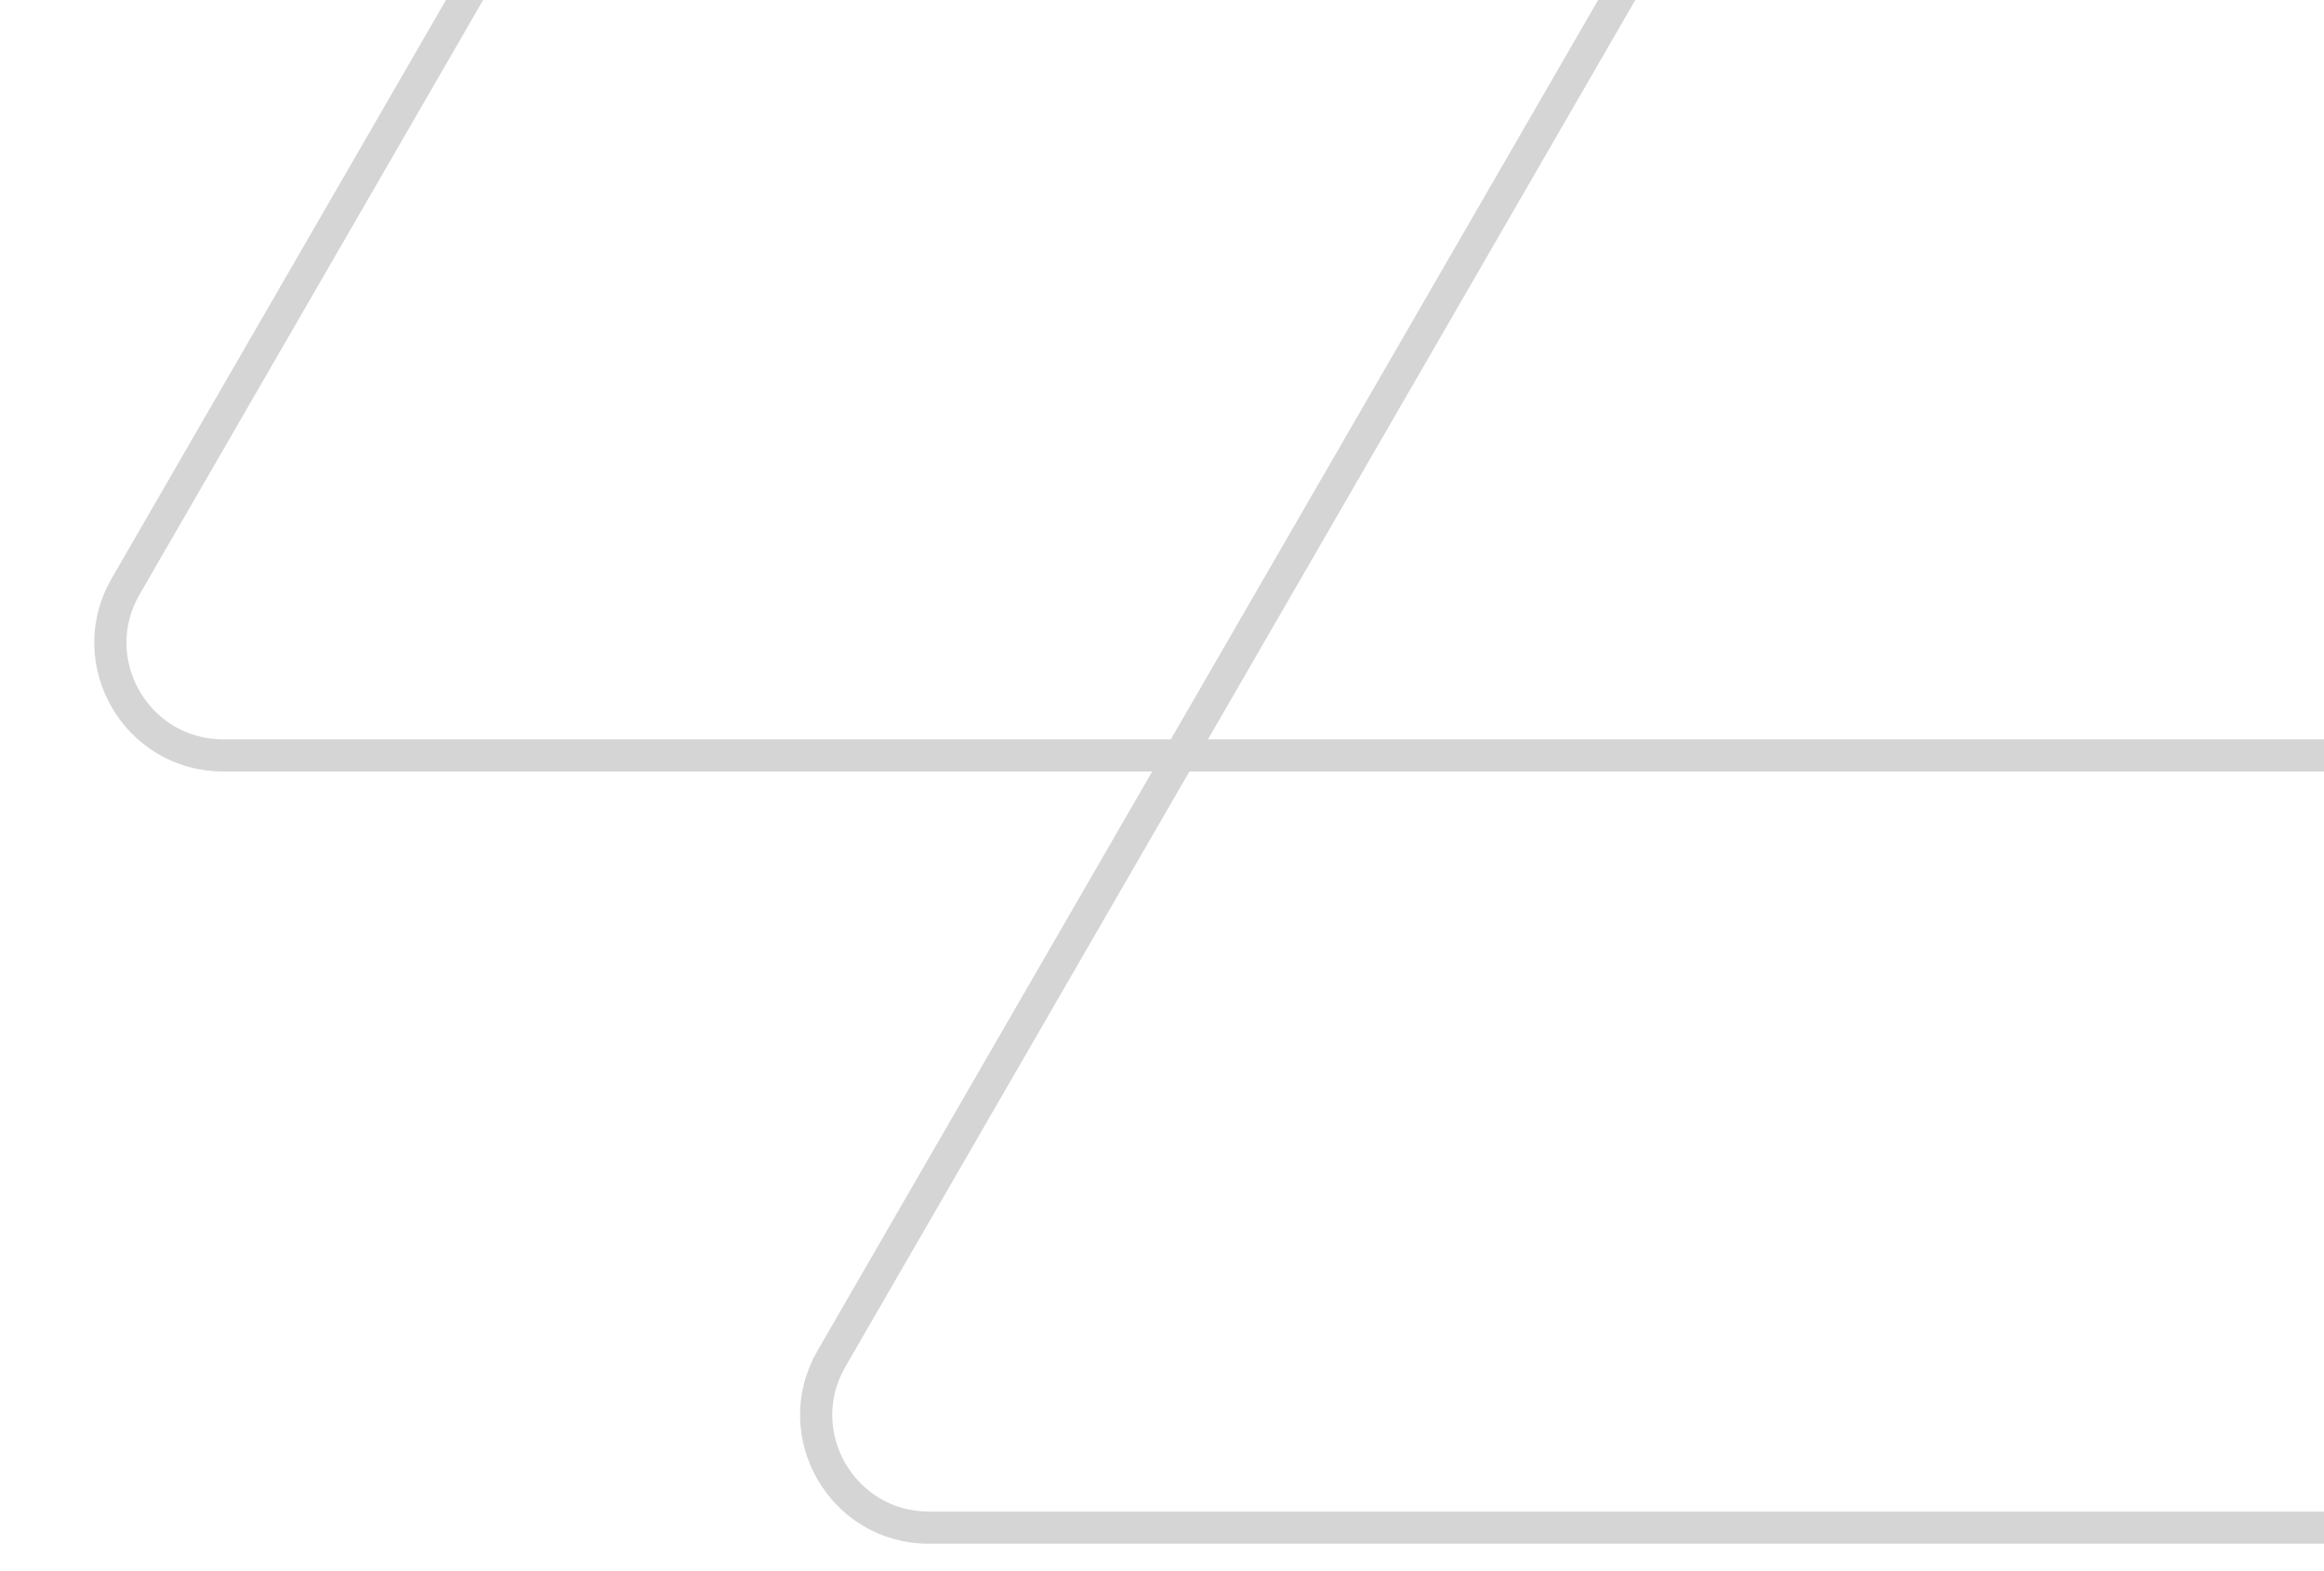 <svg width="71" height="48" viewBox="0 0 71 48" fill="none" xmlns="http://www.w3.org/2000/svg">
<path d="M146.417 46.672C147.647 46.672 148.784 46.015 149.398 44.949L184.943 -16.751C186.265 -19.045 184.609 -21.91 181.962 -21.91L64.04 -21.91C62.812 -21.91 61.676 -21.254 61.061 -20.19L25.401 41.51C24.075 43.804 25.73 46.672 28.38 46.672L146.417 46.672Z" stroke="#D5D5D5" stroke-width="0.983"/>
<path d="M124.854 23.079C126.085 23.079 127.221 22.422 127.836 21.355L163.381 -40.345C164.702 -42.639 163.046 -45.503 160.399 -45.503L42.478 -45.503C41.249 -45.503 40.114 -44.848 39.499 -43.784L3.838 17.916C2.512 20.21 4.168 23.079 6.818 23.079L124.854 23.079Z" stroke="#D5D5D5" stroke-width="0.983"/>
</svg>
